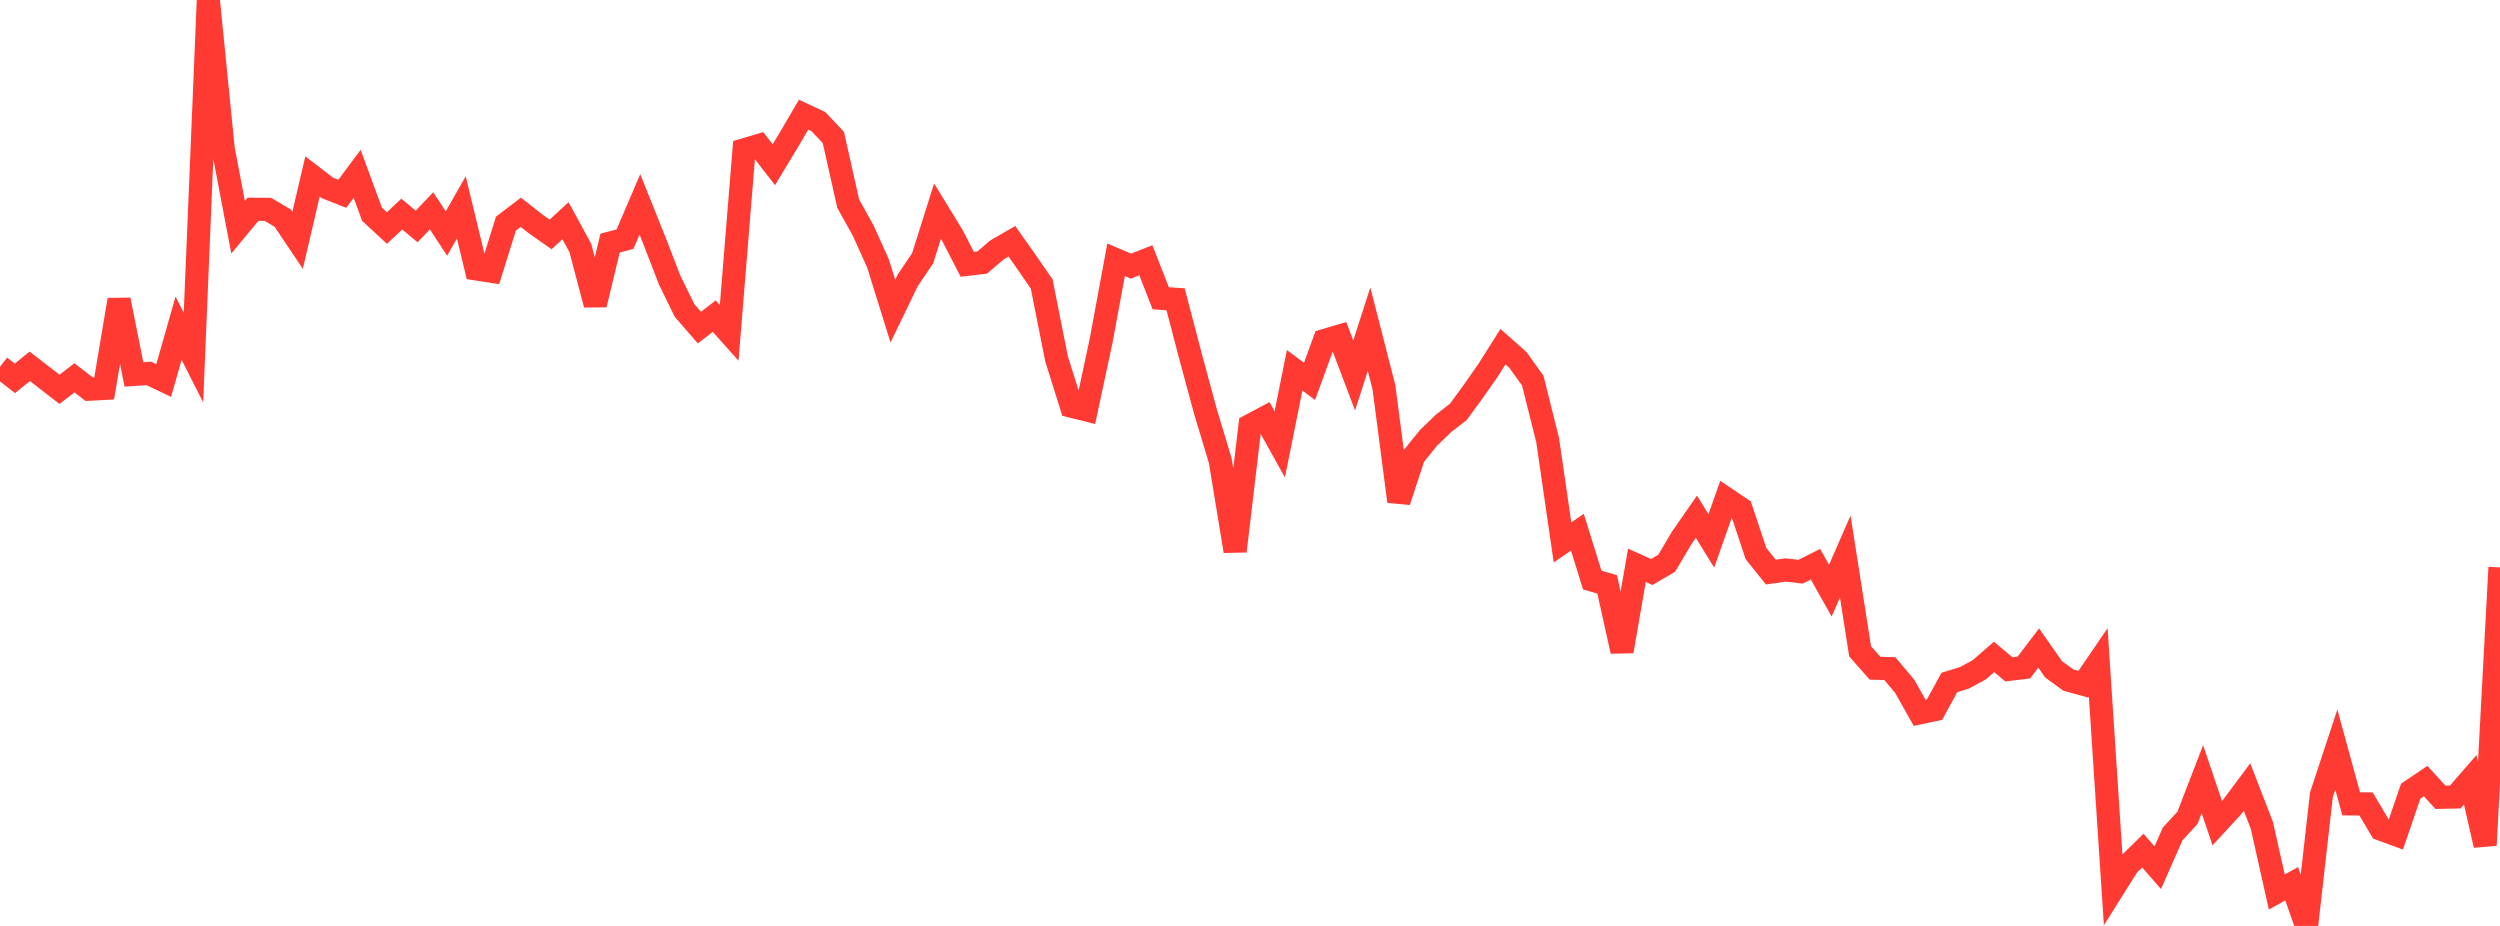 <?xml version="1.0" standalone="no"?>
<!DOCTYPE svg PUBLIC "-//W3C//DTD SVG 1.1//EN" "http://www.w3.org/Graphics/SVG/1.1/DTD/svg11.dtd">

<svg width="135" height="50" viewBox="0 0 135 50" preserveAspectRatio="none" 
  xmlns="http://www.w3.org/2000/svg"
  xmlns:xlink="http://www.w3.org/1999/xlink">


<polyline points="0.0, 19.804 0.804, 20.431 1.607, 19.783 2.411, 20.402 3.214, 21.024 4.018, 20.404 4.821, 21.018 5.625, 20.974 6.429, 16.191 7.232, 20.219 8.036, 20.164 8.839, 20.549 9.643, 17.723 10.446, 19.309 11.25, 0.0 12.054, 8.052 12.857, 12.27 13.661, 11.301 14.464, 11.305 15.268, 11.779 16.071, 12.975 16.875, 9.529 17.679, 10.145 18.482, 10.465 19.286, 9.388 20.089, 11.568 20.893, 12.313 21.696, 11.562 22.5, 12.229 23.304, 11.383 24.107, 12.61 24.911, 11.198 25.714, 14.521 26.518, 14.645 27.321, 12.074 28.125, 11.463 28.929, 12.094 29.732, 12.659 30.536, 11.92 31.339, 13.394 32.143, 16.45 32.946, 13.126 33.75, 12.914 34.554, 11.037 35.357, 13.04 36.161, 15.124 36.964, 16.763 37.768, 17.689 38.571, 17.073 39.375, 17.975 40.179, 8.093 40.982, 7.854 41.786, 8.896 42.589, 7.568 43.393, 6.194 44.196, 6.569 45.0, 7.422 45.804, 11.001 46.607, 12.438 47.411, 14.221 48.214, 16.798 49.018, 15.135 49.821, 13.951 50.625, 11.402 51.429, 12.715 52.232, 14.274 53.036, 14.179 53.839, 13.494 54.643, 13.03 55.446, 14.167 56.25, 15.334 57.054, 19.382 57.857, 21.934 58.661, 22.134 59.464, 18.381 60.268, 14.029 61.071, 14.371 61.875, 14.053 62.679, 16.106 63.482, 16.162 64.286, 19.236 65.089, 22.202 65.893, 24.874 66.696, 29.761 67.5, 22.984 68.304, 22.555 69.107, 23.997 69.911, 19.994 70.714, 20.595 71.518, 18.39 72.321, 18.152 73.125, 20.275 73.929, 17.774 74.732, 20.908 75.536, 27.077 76.339, 24.635 77.143, 23.641 77.946, 22.865 78.75, 22.241 79.554, 21.141 80.357, 19.994 81.161, 18.719 81.964, 19.431 82.768, 20.551 83.571, 23.757 84.375, 29.289 85.179, 28.74 85.982, 31.322 86.786, 31.556 87.589, 35.168 88.393, 30.527 89.196, 30.888 90.0, 30.418 90.804, 29.059 91.607, 27.902 92.411, 29.209 93.214, 26.933 94.018, 27.474 94.821, 29.887 95.625, 30.892 96.429, 30.779 97.232, 30.872 98.036, 30.468 98.839, 31.894 99.643, 30.054 100.446, 35.17 101.25, 36.083 102.054, 36.106 102.857, 37.066 103.661, 38.492 104.464, 38.321 105.268, 36.85 106.071, 36.608 106.875, 36.172 107.679, 35.474 108.482, 36.145 109.286, 36.049 110.089, 34.993 110.893, 36.143 111.696, 36.727 112.5, 36.947 113.304, 35.77 114.107, 47.998 114.911, 46.719 115.714, 45.933 116.518, 46.856 117.321, 45.036 118.125, 44.158 118.929, 42.075 119.732, 44.45 120.536, 43.577 121.339, 42.498 122.143, 44.577 122.946, 48.165 123.75, 47.724 124.554, 50.0 125.357, 42.918 126.161, 40.479 126.964, 43.409 127.768, 43.412 128.571, 44.774 129.375, 45.069 130.179, 42.721 130.982, 42.177 131.786, 43.053 132.589, 43.037 133.393, 42.112 134.196, 45.643 135.0, 30.639" fill="none" stroke="#ff3a33" stroke-width="1.25"/>

</svg>